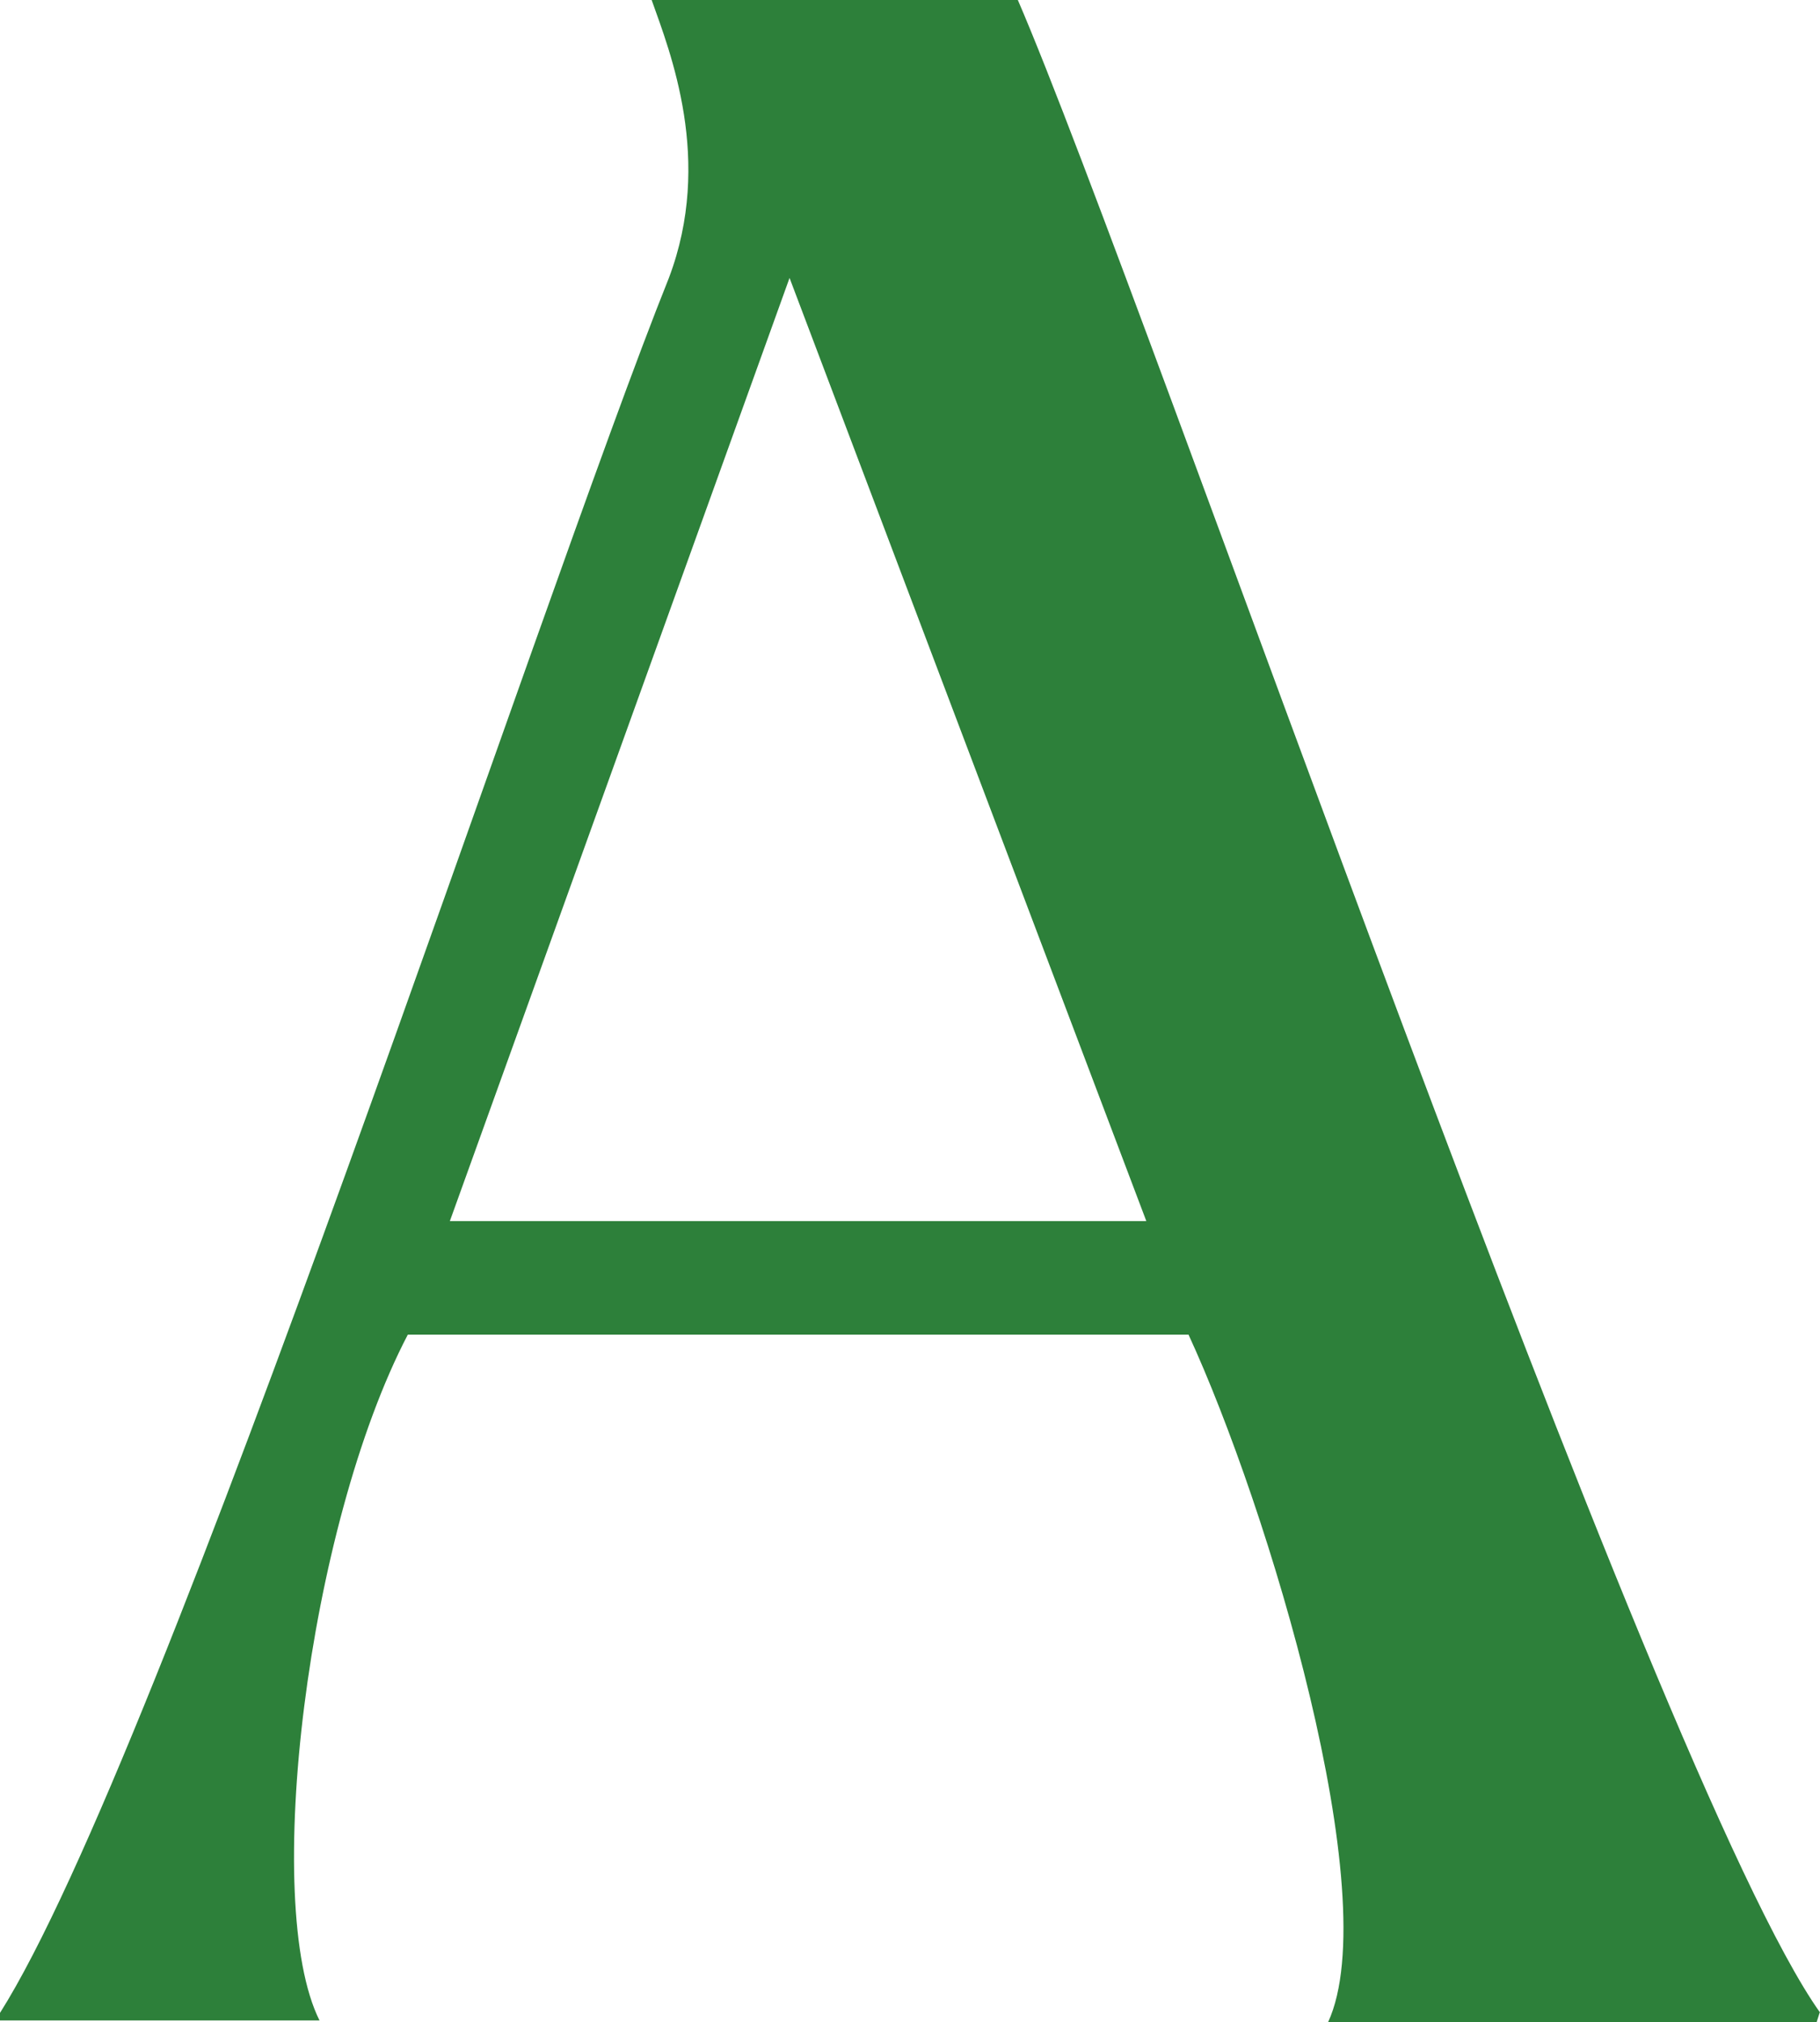 <?xml version="1.0" encoding="UTF-8"?> <svg xmlns="http://www.w3.org/2000/svg" id="Livello_2" data-name="Livello 2" viewBox="0 0 43.29 48.09"><defs><style> .cls-1 { fill: #2d803a; } </style></defs><g id="Livello_1-2" data-name="Livello 1"><path class="cls-1" d="M27.27,29.04H10.7L18.78,6.61l8.49,22.44Zm16.02,18.82C39.32,42.28,27.24,7.02,24.21,0H15.5c.44,1.24,1.47,3.81,.41,6.61C12.85,14.23,3.87,41.76,0,47.87v.18H7.6c-1.38-2.76-.29-11.73,2.1-16.31H28.27c1.9,4.12,4.69,13.38,3.32,16.35h11.62l.07-.22h0Z"></path></g></svg> 